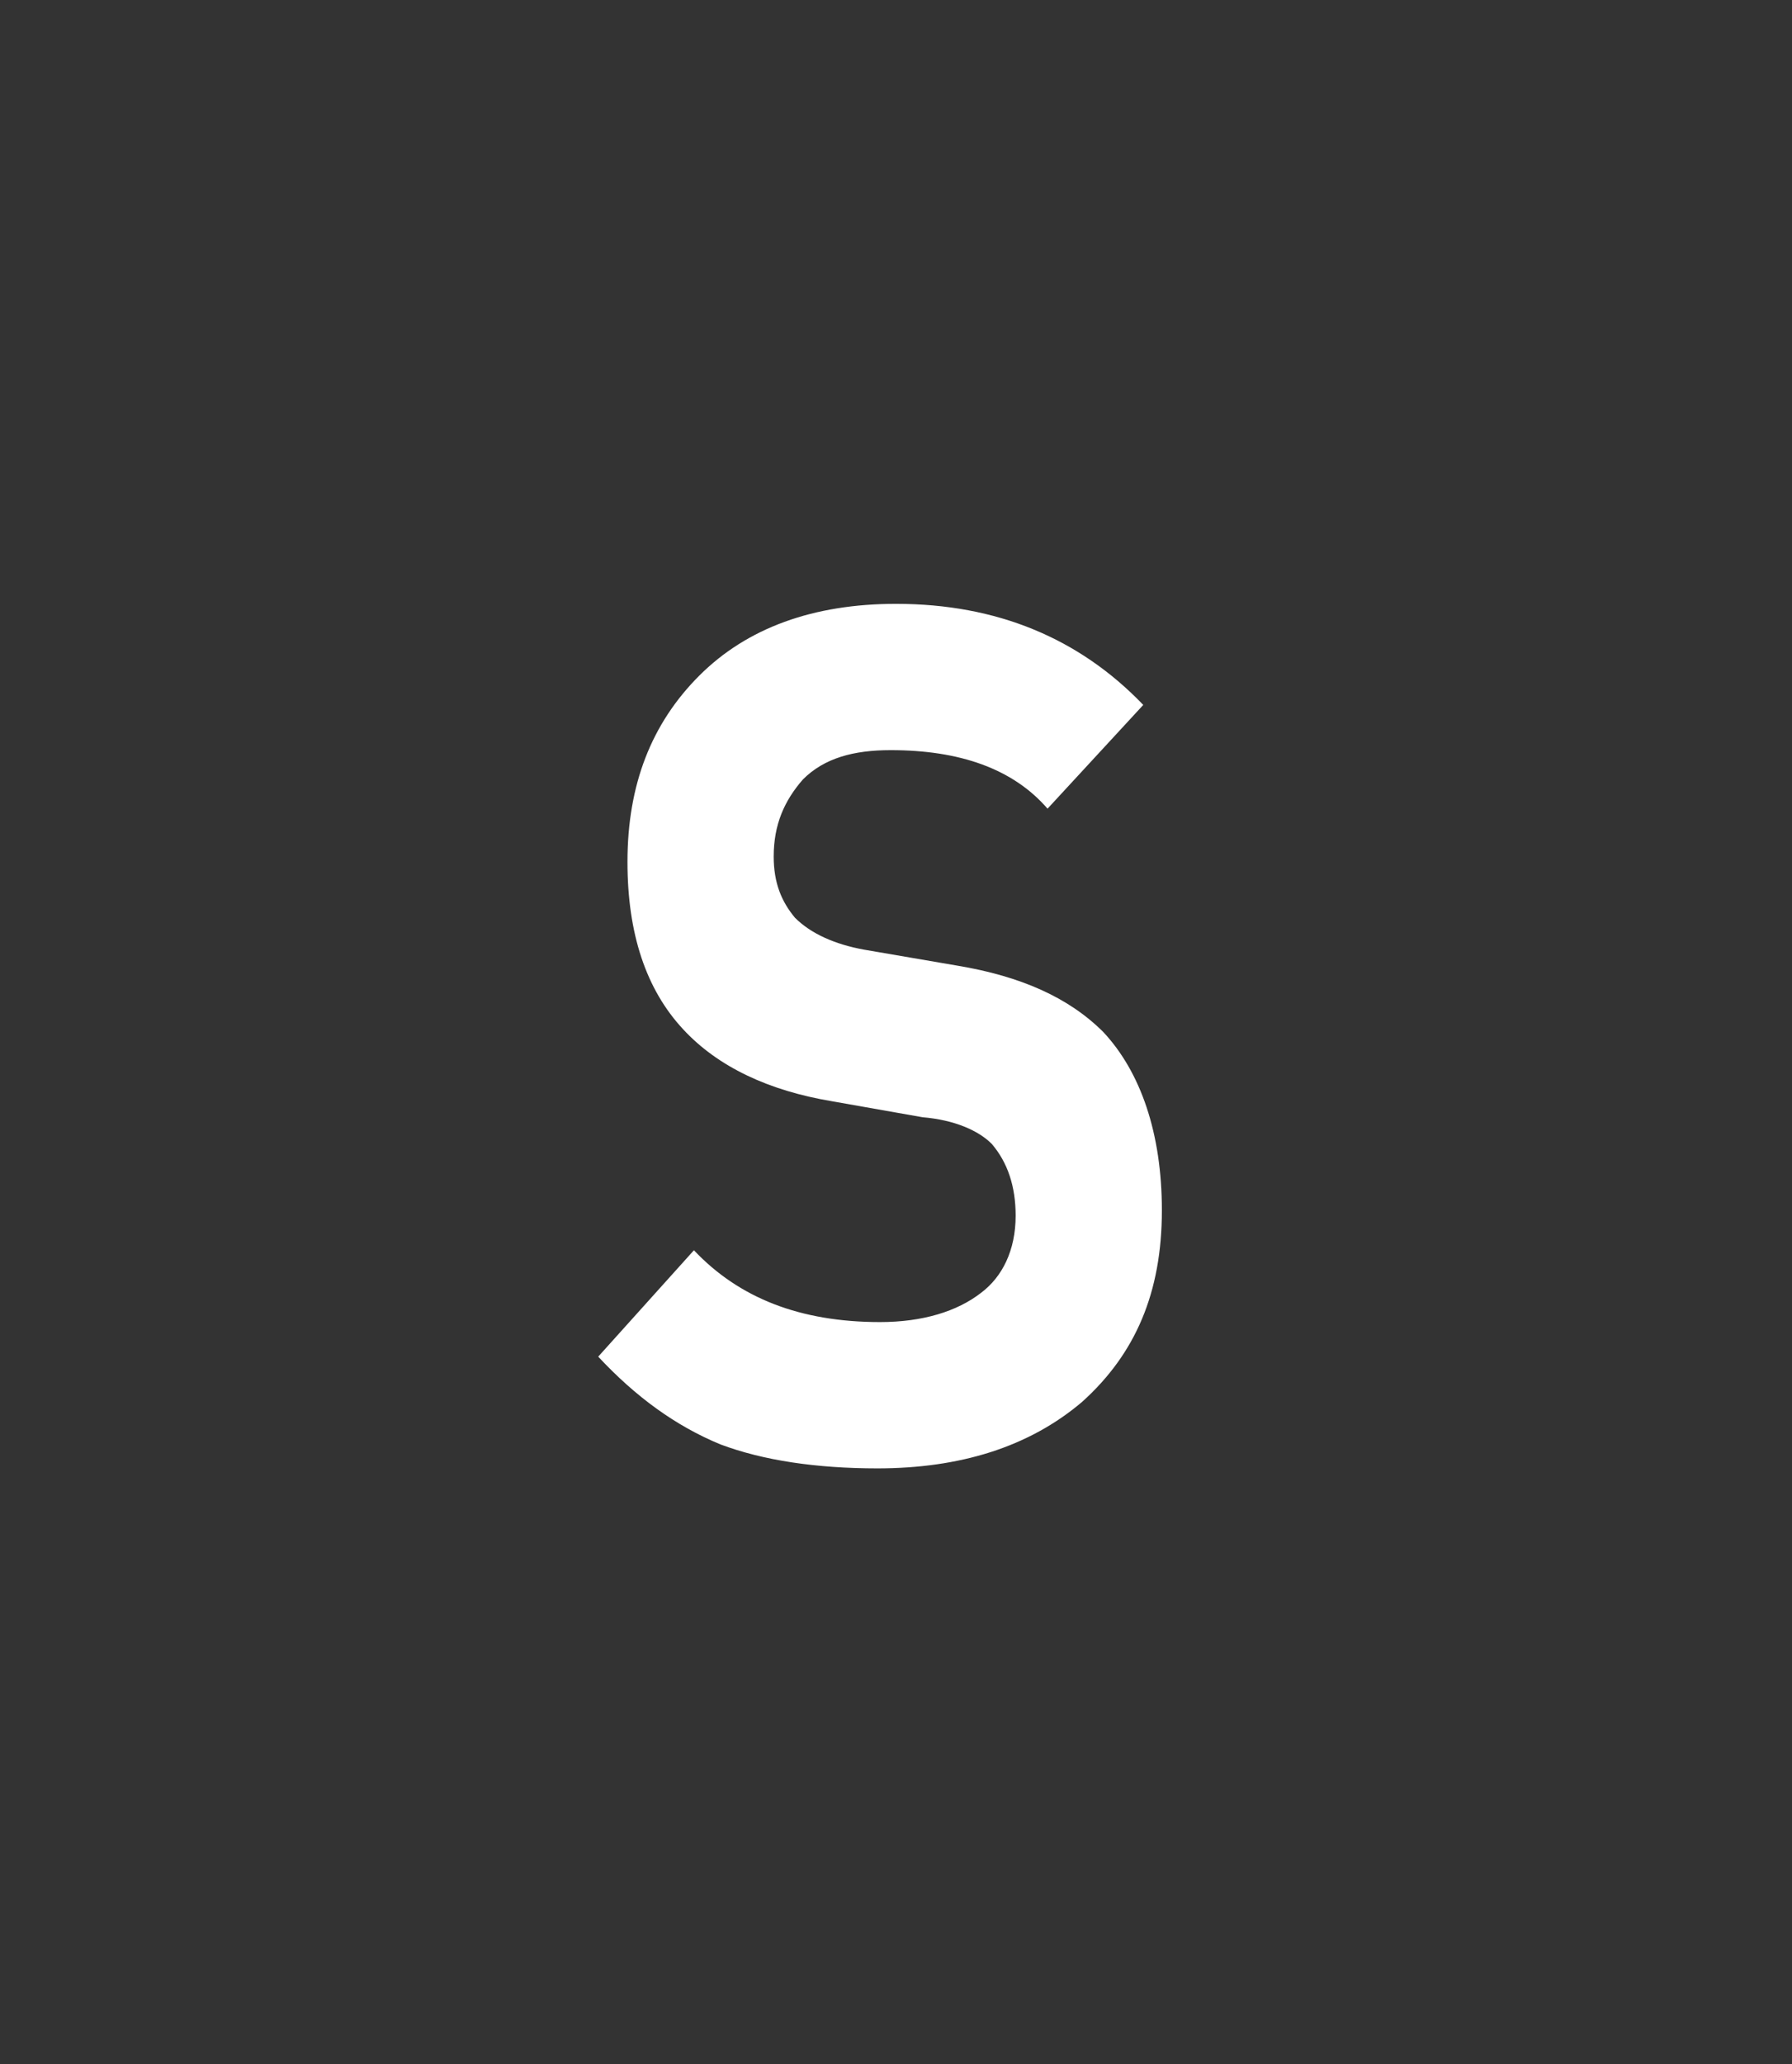 <?xml version="1.0" standalone="no"?>
<!DOCTYPE svg PUBLIC "-//W3C//DTD SVG 1.1//EN" "http://www.w3.org/Graphics/SVG/1.1/DTD/svg11.dtd">
<svg xmlns="http://www.w3.org/2000/svg" version="1.1" width="67.4px" height="77.6px" viewBox="0 -23 67.4 77.6" style="top:-23px">
  <rect x="0" y="-23" width="67.4" height="77.6" fill="#333333" stroke="none"/>
  <desc>S</desc>
  <defs/>
  <g id="Polygon70168">
    <path d="M 41.5 15.8 C 42.9 17.3 43.7 19.6 43.7 22.5 C 43.7 25.6 42.7 27.9 40.7 29.7 C 38.7 31.4 36.1 32.2 33 32.2 C 30.7 32.2 28.7 31.9 27.1 31.3 C 25.4 30.6 23.9 29.5 22.5 28 C 22.5 28 26.1 24 26.1 24 C 27.8 25.8 30.1 26.7 33.1 26.7 C 34.7 26.7 36 26.3 36.9 25.6 C 37.7 25 38.2 24 38.2 22.7 C 38.2 21.6 37.9 20.7 37.3 20 C 36.8 19.5 35.9 19.1 34.7 19 C 34.7 19 31.3 18.4 31.3 18.4 C 28.9 18 27 17.1 25.7 15.7 C 24.3 14.2 23.6 12.1 23.6 9.4 C 23.6 6.5 24.5 4.2 26.3 2.4 C 28.1 0.6 30.6 -0.3 33.7 -0.3 C 37.5 -0.3 40.6 1 43 3.5 C 43 3.5 39.4 7.4 39.4 7.4 C 38.1 5.9 36.1 5.2 33.5 5.2 C 32.1 5.2 31 5.5 30.2 6.3 C 29.5 7.1 29.1 8 29.1 9.2 C 29.1 10.2 29.4 10.9 29.9 11.5 C 30.5 12.1 31.4 12.5 32.5 12.7 C 32.5 12.7 36 13.3 36 13.3 C 38.4 13.7 40.2 14.5 41.5 15.8 C 41.5 15.8 41.5 15.8 41.5 15.8 Z " stroke="none" fill="#fff"/>
  </g>
</svg>